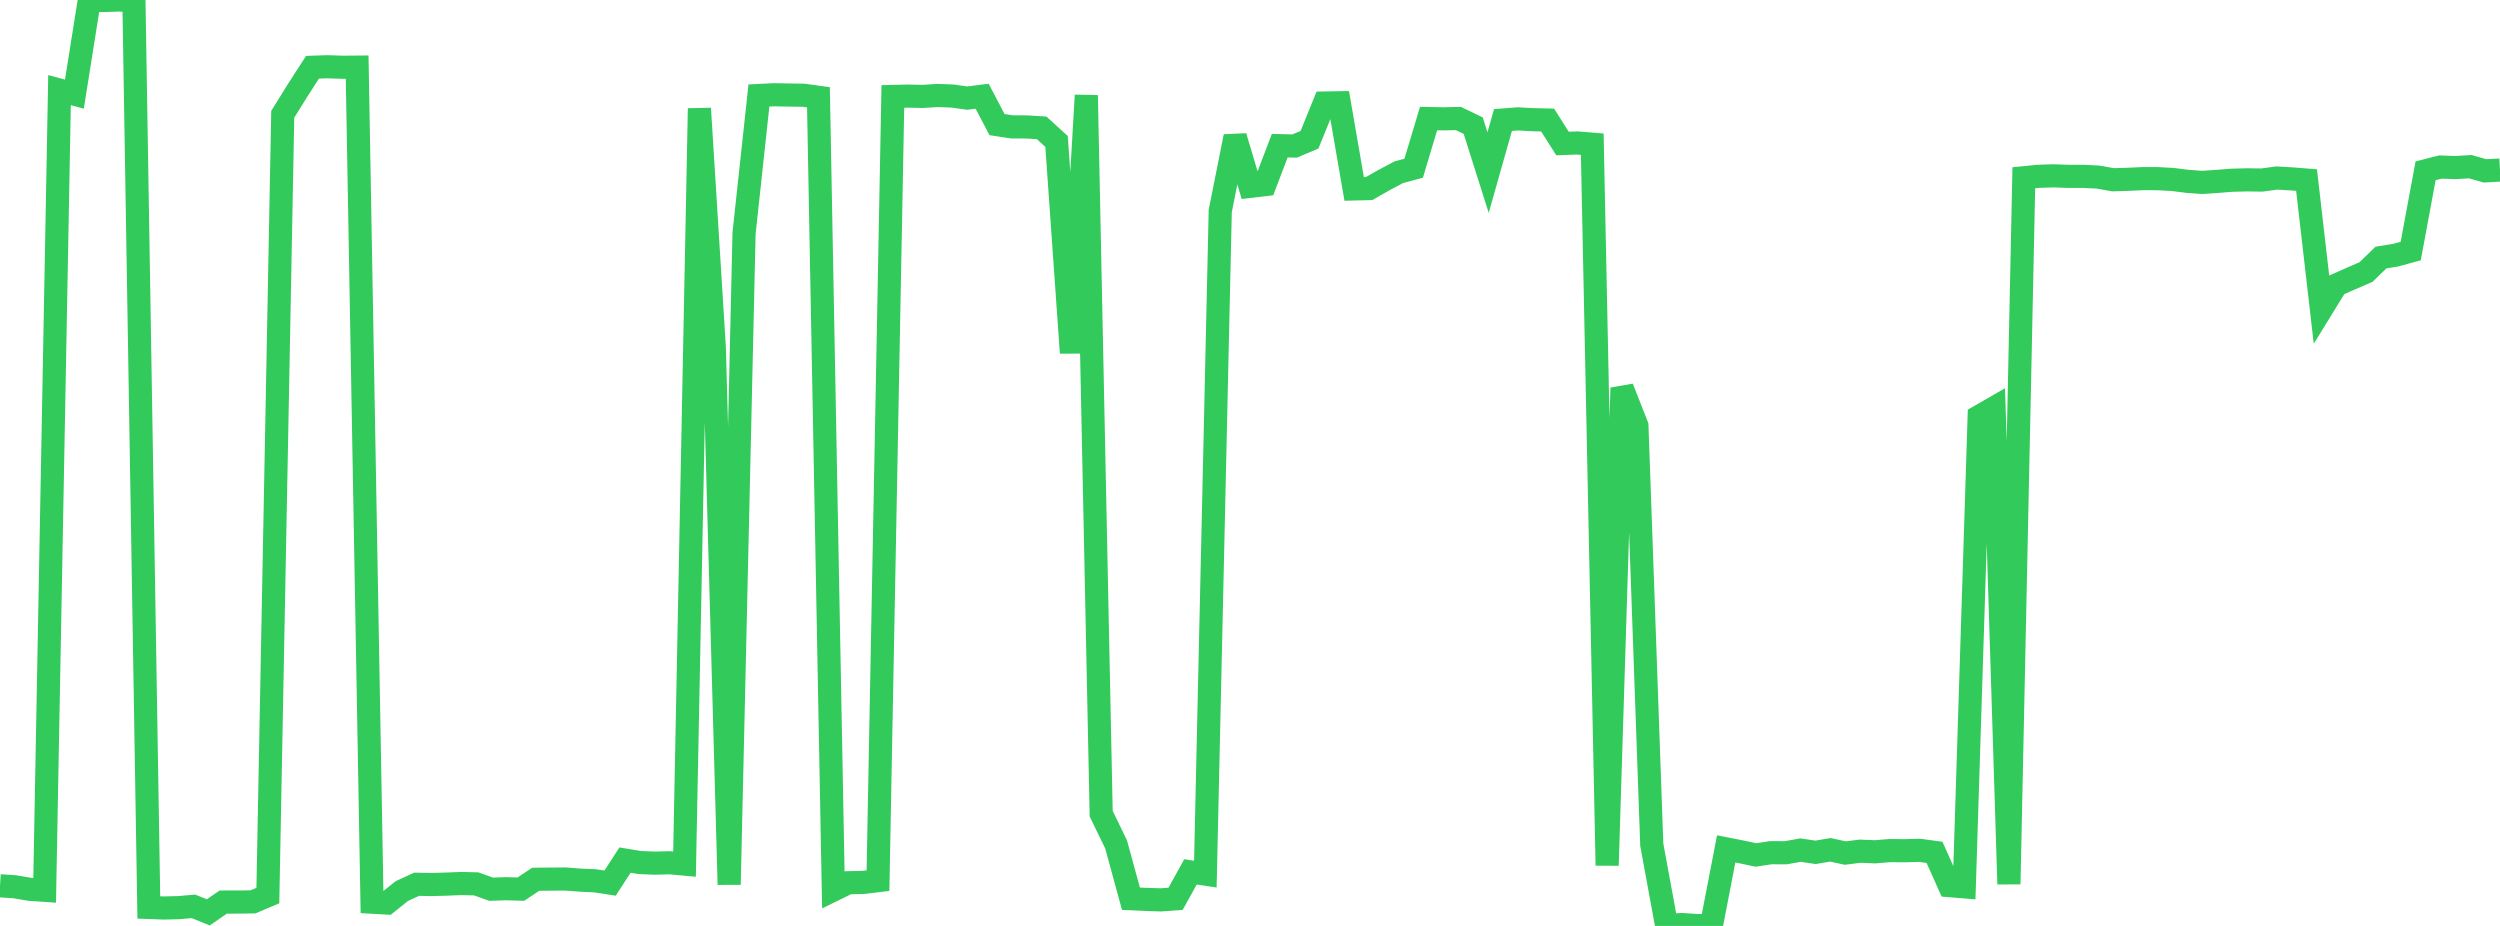<?xml version="1.0" standalone="no"?>
<!DOCTYPE svg PUBLIC "-//W3C//DTD SVG 1.1//EN" "http://www.w3.org/Graphics/SVG/1.1/DTD/svg11.dtd">

<svg width="135" height="50" viewBox="0 0 135 50" preserveAspectRatio="none" 
  xmlns="http://www.w3.org/2000/svg"
  xmlns:xlink="http://www.w3.org/1999/xlink">


<polyline points="0.0, 47.833 0.804, 47.886 1.607, 48.022 2.411, 48.077 3.214, 4.867 4.018, 5.084 4.821, 0.03 5.625, 0.027 6.429, 0.0 7.232, 0.038 8.036, 49.002 8.839, 49.032 9.643, 49.013 10.446, 48.943 11.25, 49.267 12.054, 48.712 12.857, 48.711 13.661, 48.7 14.464, 48.361 15.268, 6.171 16.071, 4.88 16.875, 3.631 17.679, 3.604 18.482, 3.632 19.286, 3.625 20.089, 48.718 20.893, 48.763 21.696, 48.119 22.5, 47.749 23.304, 47.765 24.107, 47.742 24.911, 47.71 25.714, 47.729 26.518, 48.017 27.321, 47.991 28.125, 48.014 28.929, 47.48 29.732, 47.472 30.536, 47.466 31.339, 47.528 32.143, 47.564 32.946, 47.688 33.75, 46.445 34.554, 46.578 35.357, 46.61 36.161, 46.589 36.964, 46.662 37.768, 5.856 38.571, 18.735 39.375, 47.768 40.179, 12.591 40.982, 5.157 41.786, 5.117 42.589, 5.131 43.393, 5.142 44.196, 5.254 45.0, 48.061 45.804, 47.667 46.607, 47.652 47.411, 47.555 48.214, 5.209 49.018, 5.189 49.821, 5.206 50.625, 5.156 51.429, 5.186 52.232, 5.298 53.036, 5.196 53.839, 6.729 54.643, 6.851 55.446, 6.855 56.25, 6.904 57.054, 7.639 57.857, 19.056 58.661, 5.146 59.464, 43.94 60.268, 45.595 61.071, 48.532 61.875, 48.568 62.679, 48.593 63.482, 48.535 64.286, 47.081 65.089, 47.202 65.893, 11.394 66.696, 7.37 67.5, 10.064 68.304, 9.969 69.107, 7.867 69.911, 7.885 70.714, 7.546 71.518, 5.564 72.321, 5.55 73.125, 10.203 73.929, 10.184 74.732, 9.727 75.536, 9.3 76.339, 9.084 77.143, 6.402 77.946, 6.417 78.75, 6.398 79.554, 6.786 80.357, 9.32 81.161, 6.482 81.964, 6.419 82.768, 6.463 83.571, 6.482 84.375, 7.749 85.179, 7.72 85.982, 7.786 86.786, 46.734 87.589, 20.945 88.393, 22.99 89.196, 45.617 90.0, 49.989 90.804, 49.926 91.607, 49.977 92.411, 50.0 93.214, 45.841 94.018, 45.998 94.821, 46.168 95.625, 46.046 96.429, 46.049 97.232, 45.906 98.036, 46.026 98.839, 45.891 99.643, 46.065 100.446, 45.964 101.25, 45.997 102.054, 45.932 102.857, 45.939 103.661, 45.918 104.464, 46.027 105.268, 47.823 106.071, 47.889 106.875, 22.489 107.679, 22.026 108.482, 47.743 109.286, 9.598 110.089, 9.52 110.893, 9.495 111.696, 9.524 112.5, 9.523 113.304, 9.564 114.107, 9.707 114.911, 9.683 115.714, 9.646 116.518, 9.648 117.321, 9.691 118.125, 9.793 118.929, 9.851 119.732, 9.794 120.536, 9.732 121.339, 9.712 122.143, 9.722 122.946, 9.613 123.75, 9.66 124.554, 9.724 125.357, 16.697 126.161, 15.39 126.964, 15.036 127.768, 14.688 128.571, 13.908 129.375, 13.776 130.179, 13.556 130.982, 9.223 131.786, 9.019 132.589, 9.05 133.393, 9.001 134.196, 9.228 135.0, 9.182" fill="none" stroke="#32ca5b" stroke-width="1.25"/>

</svg>